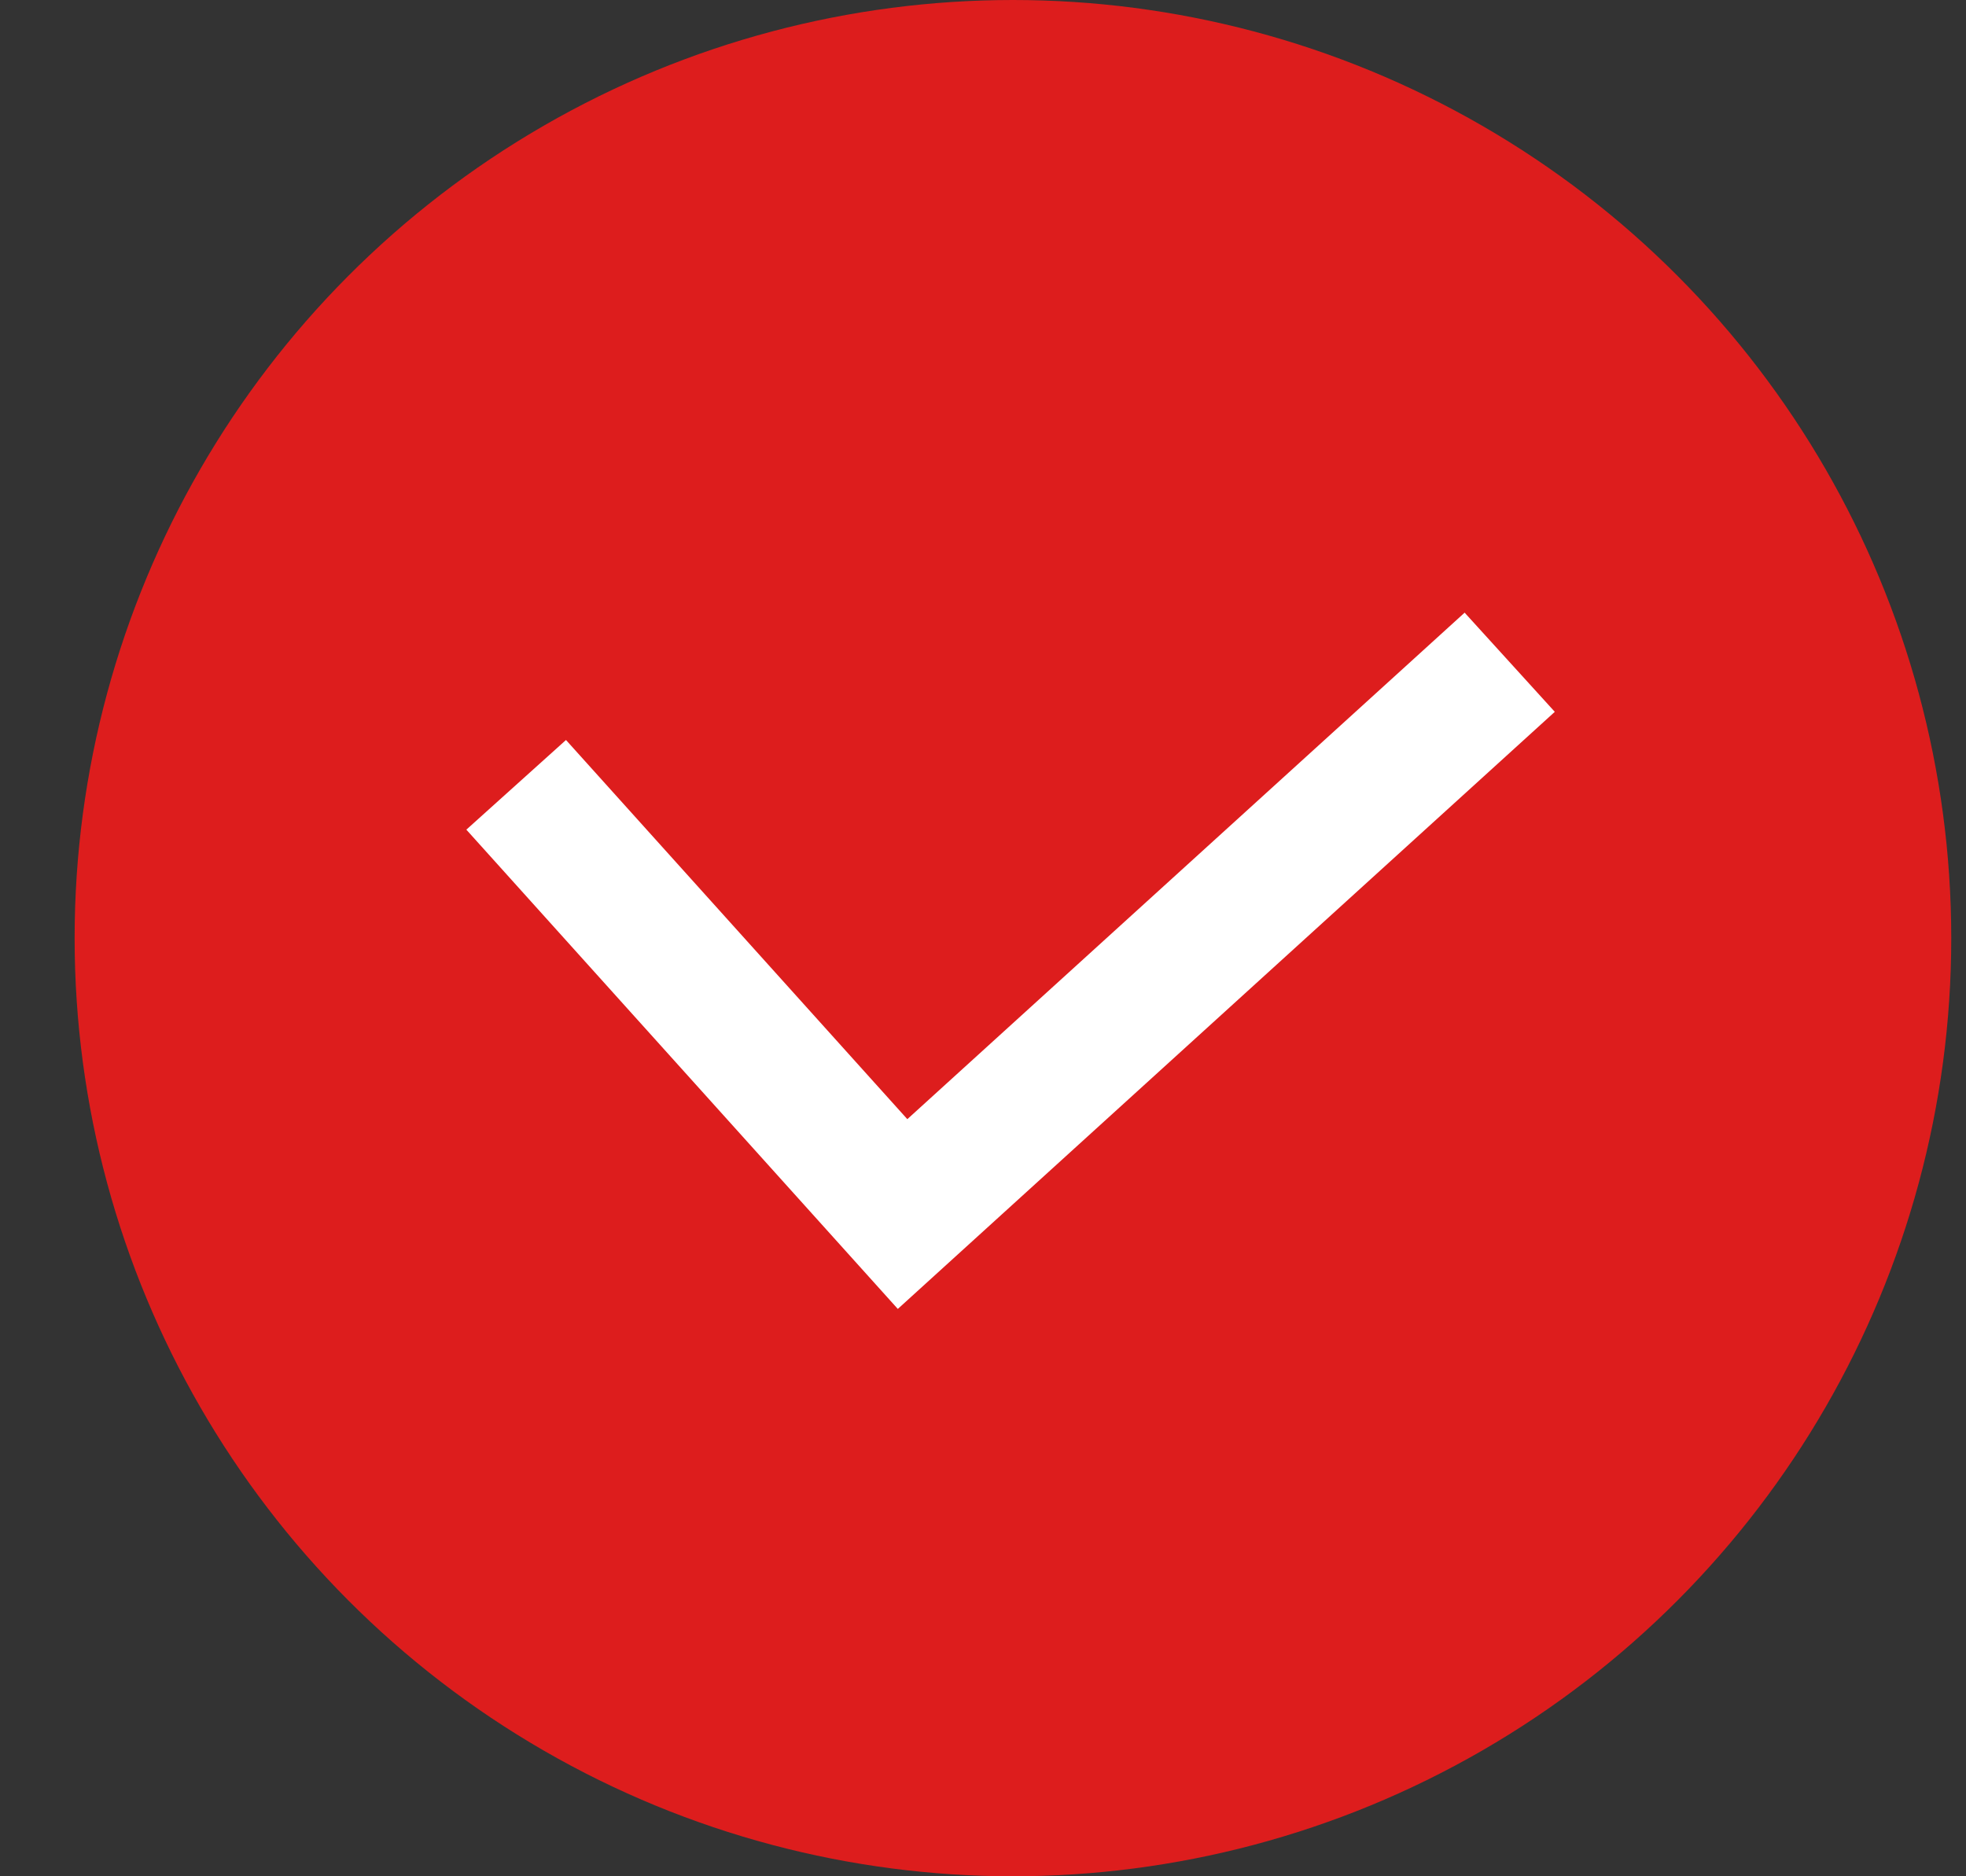 <?xml version="1.0"?>
<svg xmlns="http://www.w3.org/2000/svg" width="22" height="21" viewBox="0 0 22 21" fill="none">
<rect x="0" y="0" width="22" height="21" fill="#333333" stroke="none"/>
<circle cx="11.335" cy="10.5" r="10.5" fill="#DD1D1D"/>
<path d="M5.776 8.784L10.1 13.588L16.894 7.412" stroke="white" stroke-width="1.5"/>
</svg>
